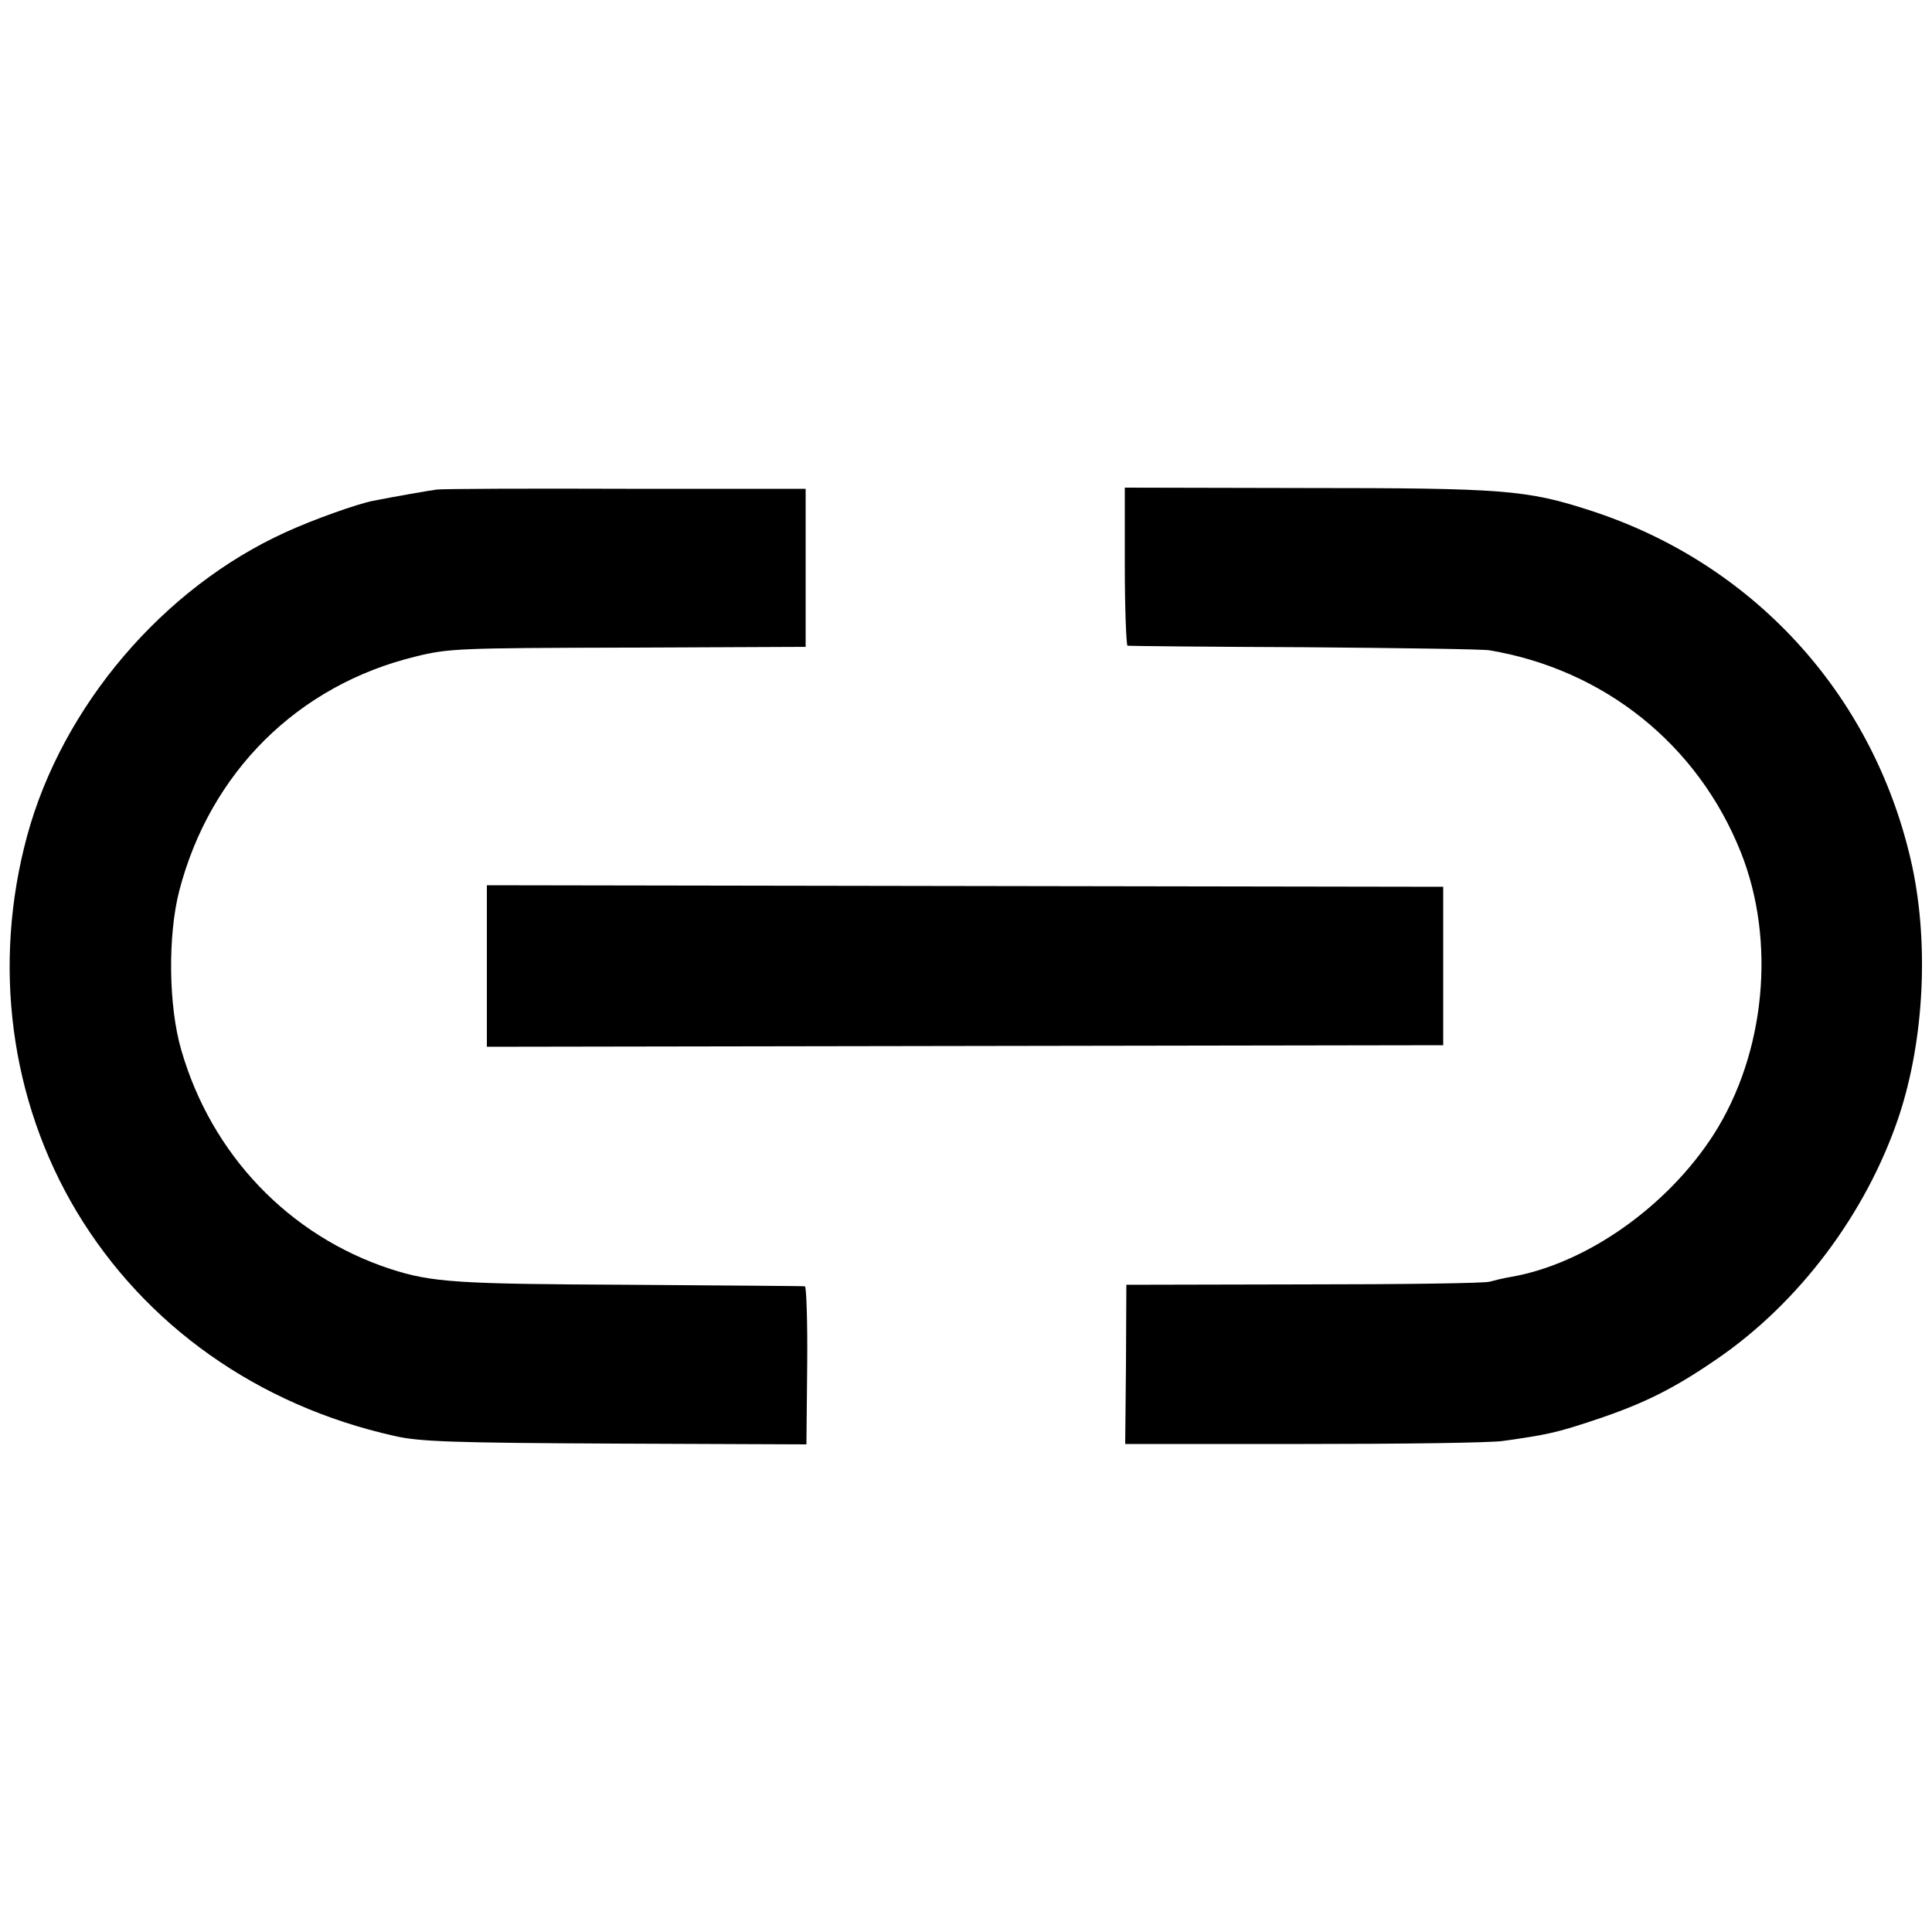<?xml version="1.0" standalone="no"?>
<!DOCTYPE svg PUBLIC "-//W3C//DTD SVG 20010904//EN"
 "http://www.w3.org/TR/2001/REC-SVG-20010904/DTD/svg10.dtd">
<svg version="1.0" xmlns="http://www.w3.org/2000/svg"
 width="500pt" height="500pt" viewBox="0 0 500 500"
 preserveAspectRatio="xMidYMid meet">
<g transform="translate(0,500) scale(0.1,-0.1)"
fill="#000000" stroke="none">
<path d="M1130 3733 c-22 -3 -108 -18 -164 -29 -41 -8 -154 -48 -226 -81 -318
-144 -579 -451 -670 -787 -90 -333 -44 -683 128 -971 177 -295 469 -502 822
-581 64 -15 148 -18 571 -20 l496 -2 2 204 c1 112 -2 205 -6 205 -4 1 -208 2
-453 4 -447 2 -512 6 -620 41 -262 86 -463 296 -541 567 -33 113 -35 296 -5
412 80 307 307 532 612 606 84 21 114 22 549 23 l460 2 0 204 0 205 -465 0
c-256 1 -476 0 -490 -2z"/>
<path d="M2911 3534 c0 -112 4 -205 7 -205 4 -1 210 -3 457 -4 248 -2 464 -5
480 -8 297 -50 539 -244 650 -522 92 -230 64 -521 -70 -731 -121 -188 -332
-336 -527 -369 -18 -3 -42 -9 -53 -12 -11 -4 -227 -7 -480 -7 l-460 -1 -1
-206 -2 -206 463 0 c254 0 487 3 516 8 113 16 137 21 236 54 126 42 203 80
315 157 214 146 388 378 472 628 67 201 79 458 31 665 -100 432 -411 770 -833
905 -161 52 -222 57 -734 57 l-467 1 0 -204z"/>
<path d="M1260 2500 l0 -209 1238 2 1237 2 0 205 0 205 -1237 2 -1238 2 0
-209z"/>
</g>
</svg>
